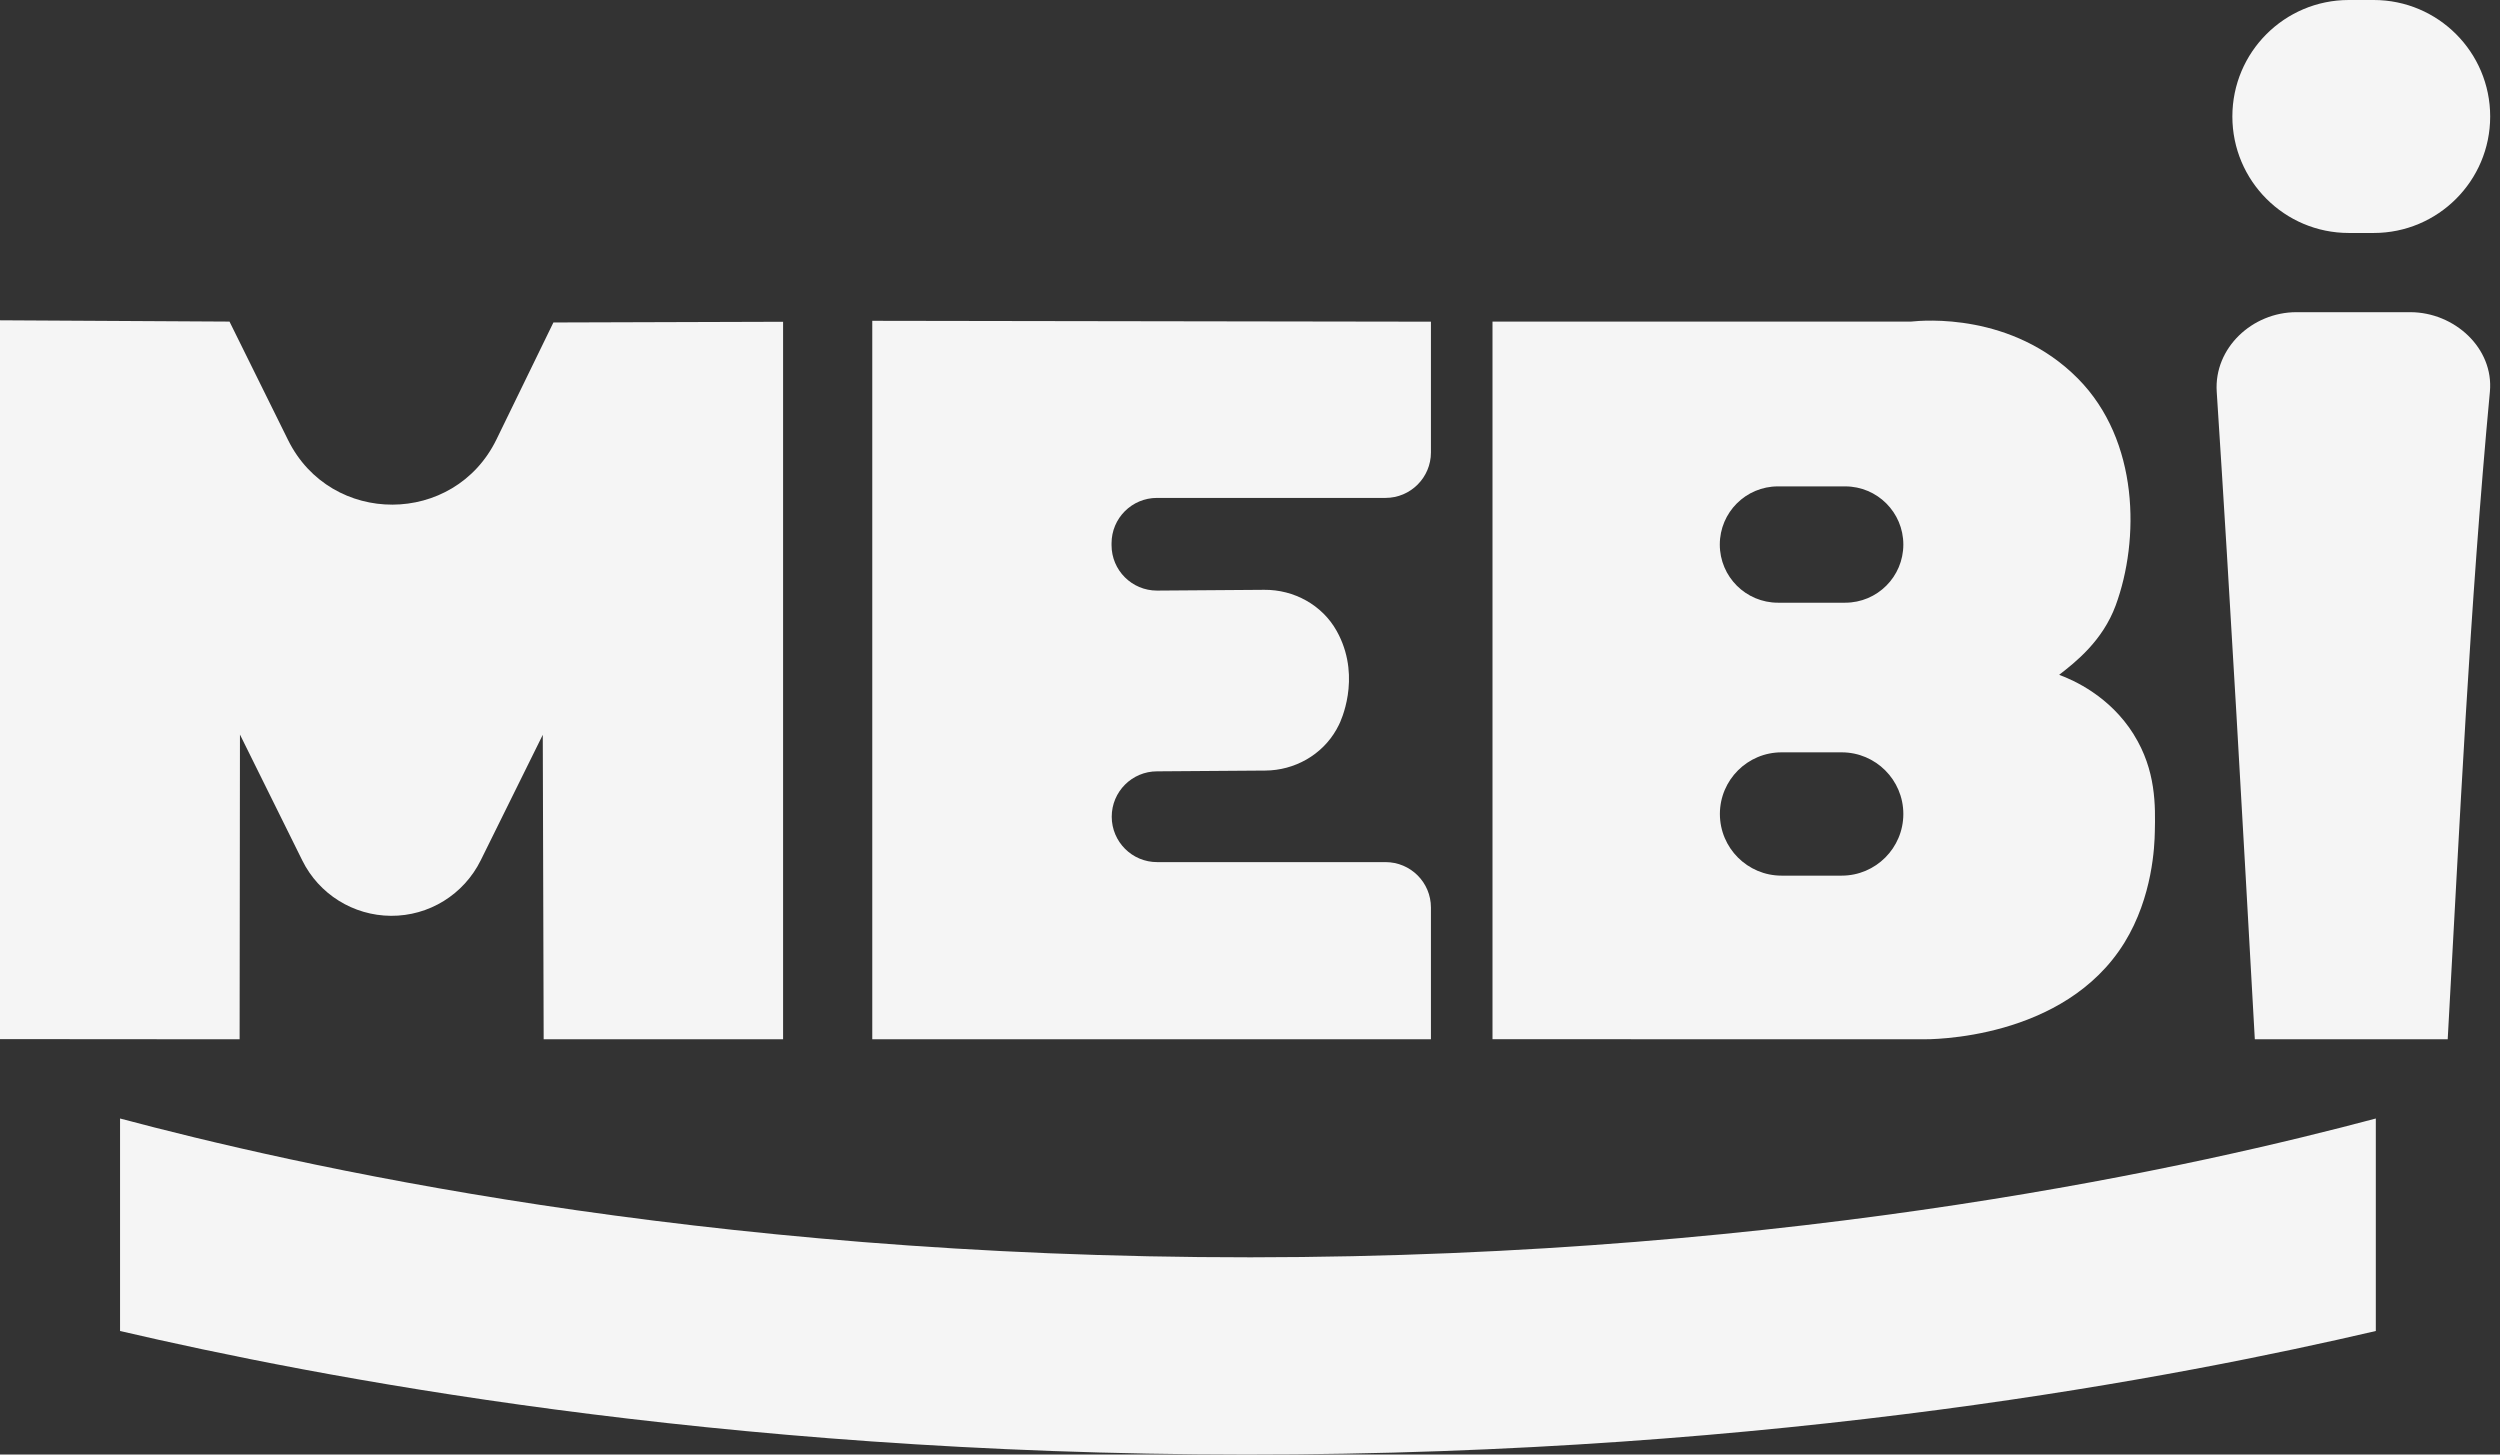 <svg width="110" height="64" viewBox="0 0 110 64" fill="none" xmlns="http://www.w3.org/2000/svg">
<rect x="0" y="0" width="110" height="64" fill="#333333" stroke="none"/>
<g id="Vector">
<path d="M104.443 0H103.349C100.518 0 98.224 2.295 98.224 5.126C98.224 7.956 100.518 10.251 103.349 10.251H104.443C107.273 10.251 109.568 7.956 109.568 5.126C109.568 2.295 107.273 0 104.443 0Z" fill="#F5F5F5"/>
<path d="M104.536 58.564C96.057 60.539 78.398 64.011 54.811 64C31.331 63.989 13.756 60.536 5.282 58.564V49.214C12.755 51.201 30.56 55.333 55.022 55.322C79.353 55.31 97.058 51.205 104.536 49.214V58.564Z" fill="#F5F5F5"/>
<path d="M0 14.097V45.721L10.543 45.729L10.558 32.32L13.301 37.86C14.034 39.345 15.546 40.285 17.199 40.296C18.876 40.308 20.406 39.36 21.151 37.856L23.882 32.332L23.921 45.729H34.456V14.158L24.35 14.189L21.845 19.334C19.988 23.147 14.56 23.166 12.676 19.364L10.098 14.15C6.733 14.131 3.368 14.112 0.004 14.093L0 14.097Z" fill="#F5F5F5"/>
<path d="M38.38 14.112V45.729H62.961V39.932C62.961 38.827 62.067 37.933 60.962 37.933H50.918C49.813 37.937 48.916 37.039 48.916 35.934C48.916 34.833 49.809 33.939 50.91 33.939L55.672 33.905C56.961 33.897 58.173 33.218 58.806 32.094C58.84 32.029 58.875 31.963 58.91 31.898C58.99 31.741 59.873 29.88 58.91 27.943C58.879 27.881 58.848 27.82 58.814 27.762C58.177 26.619 56.934 25.94 55.626 25.952L50.907 25.986C49.802 25.986 48.908 25.092 48.908 23.987V23.907C48.908 22.802 49.802 21.908 50.907 21.908H60.962C62.067 21.908 62.961 21.01 62.961 19.909V14.154L38.377 14.116L38.38 14.112Z" fill="#F5F5F5"/>
<path d="M93.883 32.312C92.828 30.628 91.24 29.93 90.603 29.692C91.324 29.132 92.514 28.203 93.093 26.631C94.144 23.765 94.136 19.391 91.428 16.656C88.543 13.744 84.626 14.093 84.085 14.15H65.67V45.725L84.568 45.729C84.906 45.736 90.826 45.771 93.477 41.474C94.723 39.452 94.8 37.2 94.812 36.609C94.838 35.462 94.873 33.897 93.883 32.316V32.312ZM81.035 38.528H78.388C76.891 38.528 75.675 37.311 75.675 35.815C75.675 34.319 76.891 33.103 78.388 33.103H81.035C82.531 33.103 83.747 34.319 83.747 35.815C83.747 37.311 82.531 38.528 81.035 38.528ZM83.747 23.96C83.747 25.372 82.604 26.519 81.188 26.519H78.23C76.819 26.519 75.671 25.376 75.671 23.96C75.671 22.549 76.815 21.401 78.23 21.401H81.188C82.6 21.401 83.747 22.545 83.747 23.96Z" fill="#F5F5F5"/>
<path d="M101.034 13.736H106.053C107.986 13.736 109.736 15.313 109.555 17.239C108.669 26.7 108.224 36.325 107.699 45.729C104.445 45.729 102.466 45.729 99.212 45.729C98.675 36.122 98.153 26.746 97.536 17.239C97.409 15.309 99.105 13.736 101.038 13.736H101.034Z" fill="#F5F5F5"/>
</g>
</svg>

